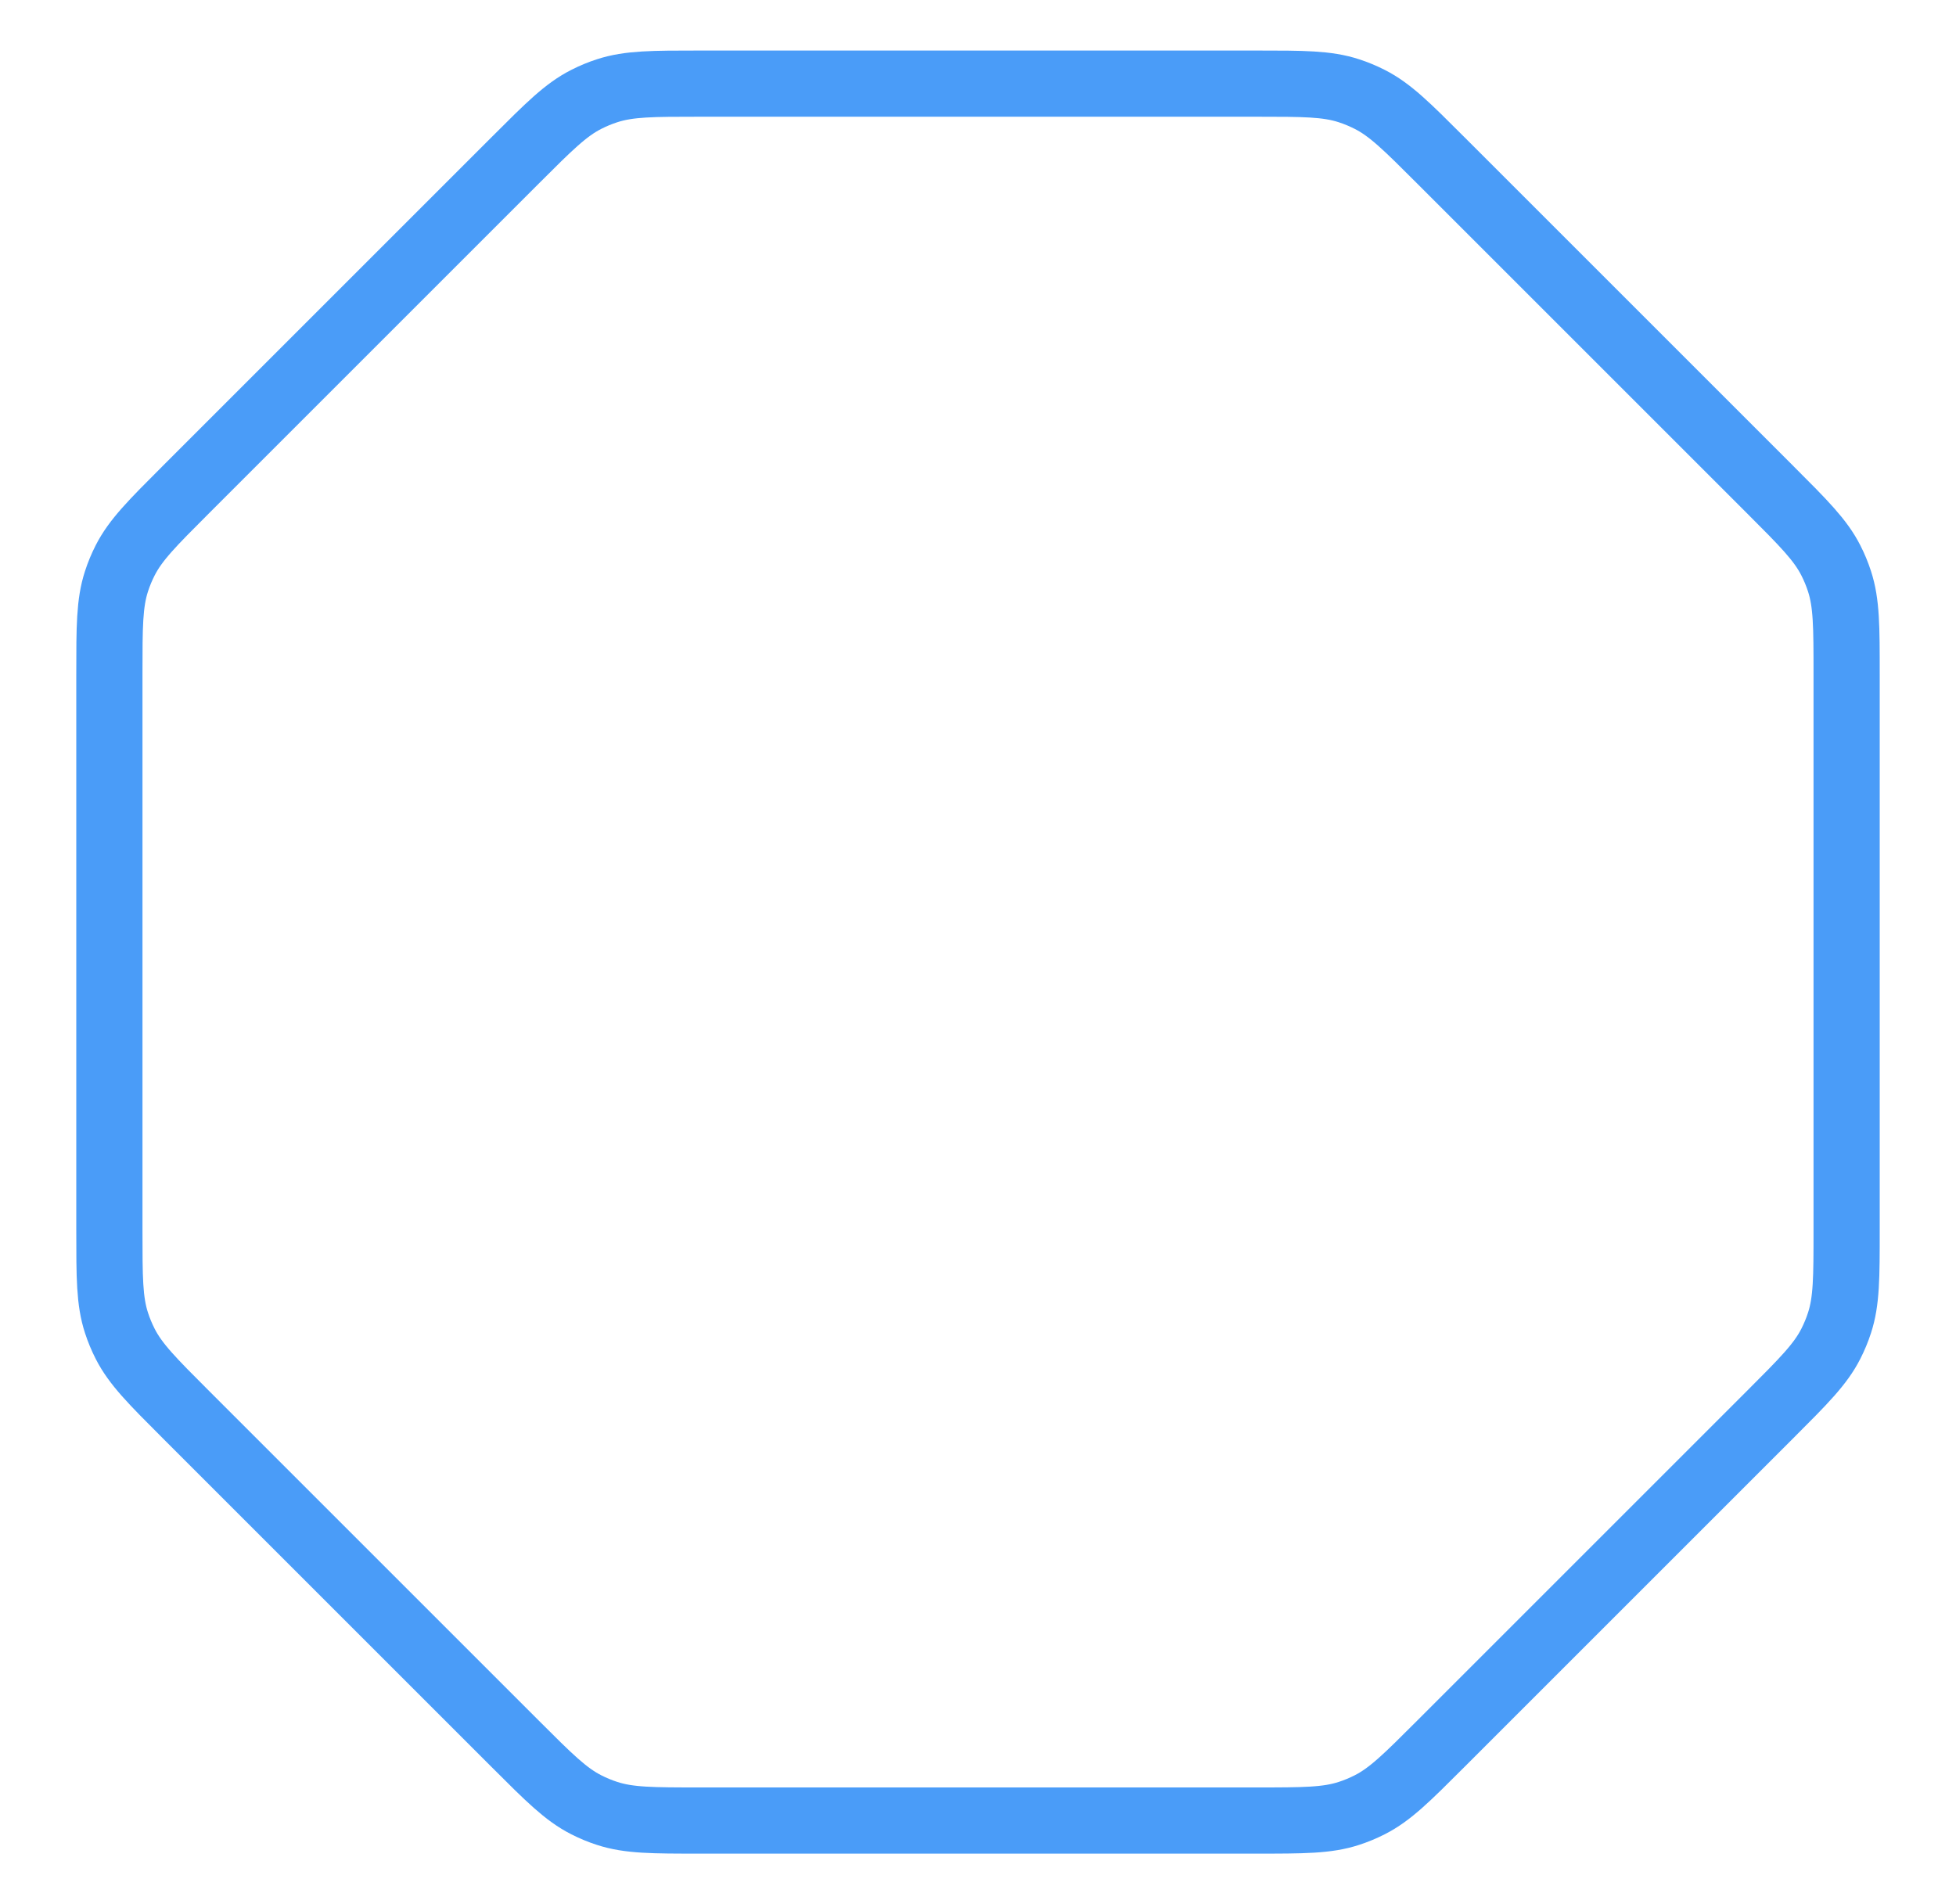 <svg width="38" height="37" viewBox="0 0 38 37" fill="none" xmlns="http://www.w3.org/2000/svg">
<path d="M10.017 3.108L3.608 9.517C2.958 10.167 2.634 10.491 2.432 10.888C2.365 11.019 2.308 11.156 2.263 11.296C2.125 11.72 2.125 12.179 2.125 13.097V23.903C2.125 24.821 2.125 25.281 2.263 25.704C2.308 25.844 2.365 25.98 2.432 26.112C2.634 26.509 2.958 26.833 3.608 27.483L10.017 33.892C10.667 34.542 10.991 34.866 11.388 35.068C11.519 35.135 11.656 35.192 11.796 35.237C12.22 35.375 12.679 35.375 13.597 35.375H24.403C25.321 35.375 25.781 35.375 26.204 35.237C26.344 35.192 26.48 35.135 26.612 35.068C27.009 34.866 27.333 34.542 27.983 33.892L34.392 27.483C35.042 26.833 35.366 26.509 35.568 26.112C35.635 25.98 35.692 25.844 35.737 25.704C35.875 25.281 35.875 24.821 35.875 23.903V13.097C35.875 12.179 35.875 11.72 35.737 11.296C35.692 11.156 35.635 11.019 35.568 10.888C35.366 10.491 35.042 10.167 34.392 9.517L27.983 3.108C27.333 2.458 27.009 2.134 26.612 1.932C26.48 1.865 26.344 1.808 26.204 1.763C25.781 1.625 25.321 1.625 24.403 1.625H13.597C12.679 1.625 12.22 1.625 11.796 1.763C11.656 1.808 11.519 1.865 11.388 1.932C10.991 2.134 10.667 2.458 10.017 3.108Z" stroke="#4A9CF8" stroke-width="1.286" stroke-linejoin="round"/>
</svg>
